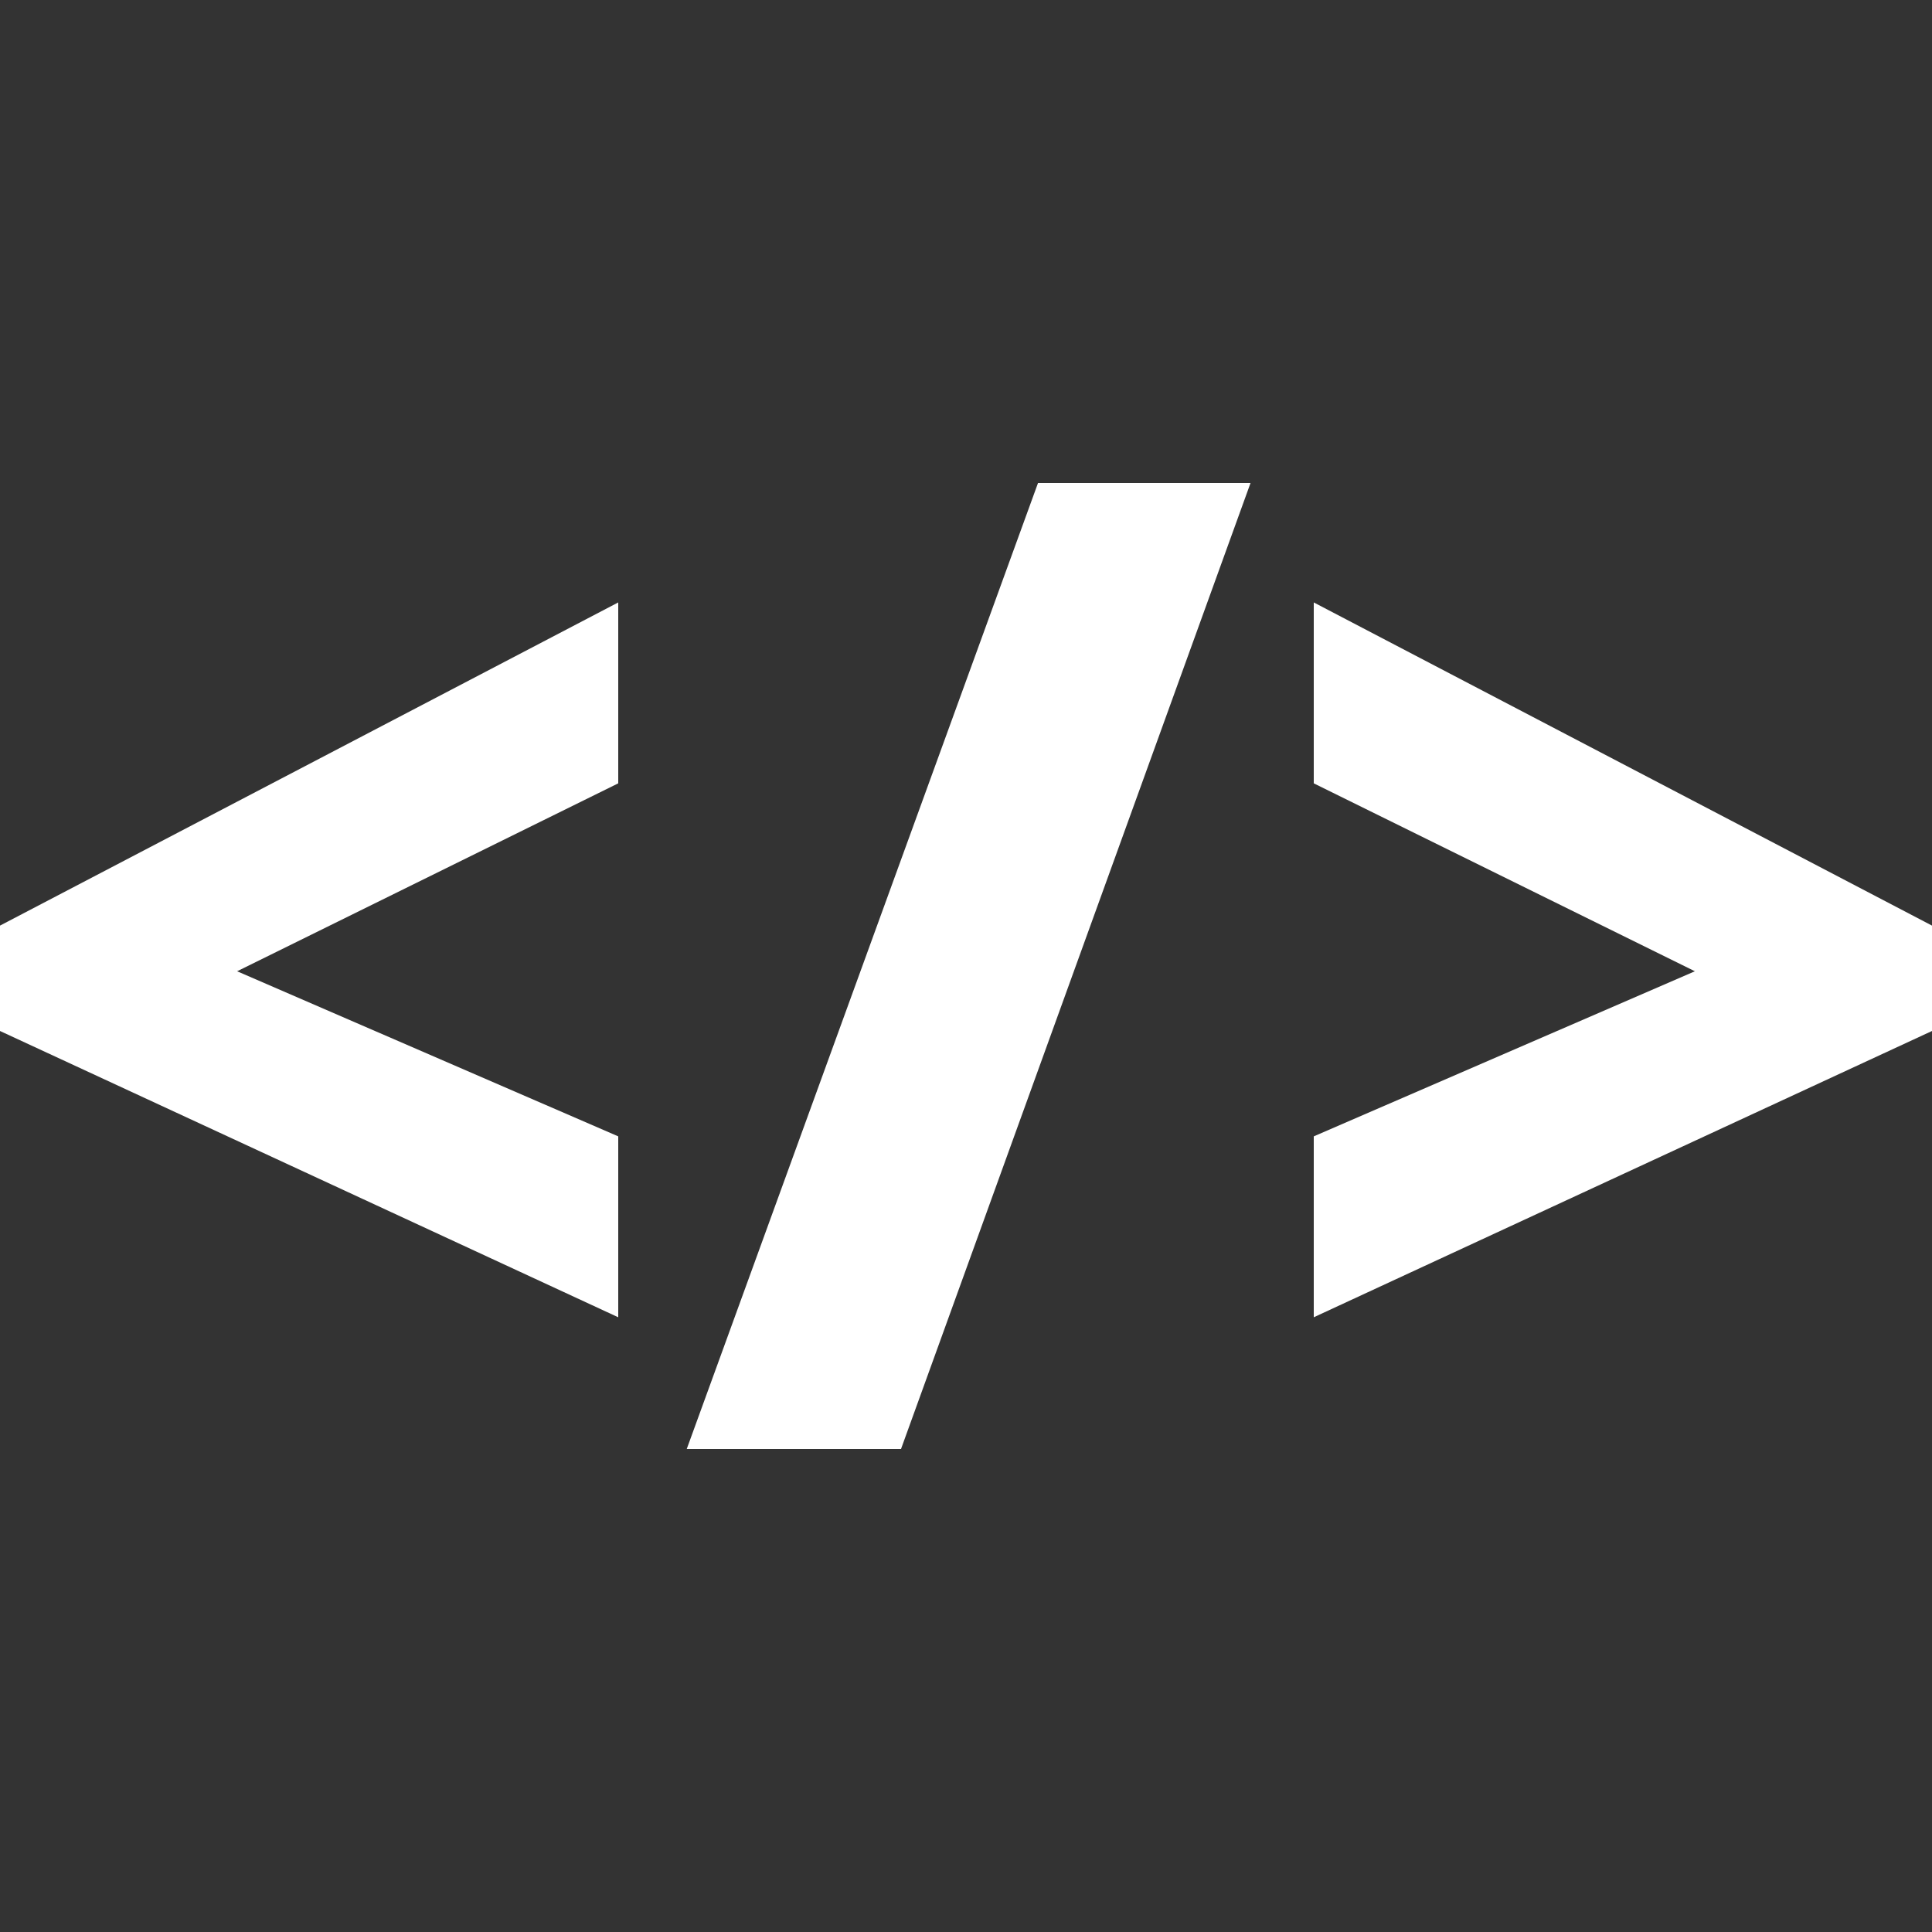 <?xml version="1.0" encoding="utf-8"?>
<!-- Generator: Adobe Illustrator 22.0.1, SVG Export Plug-In . SVG Version: 6.00 Build 0)  -->
<svg version="1.1" id="Capa_2" xmlns="http://www.w3.org/2000/svg" xmlns:xlink="http://www.w3.org/1999/xlink" x="0px" y="0px"
	 viewBox="0 0 110 110" style="enable-background:new 0 0 110 110;" xml:space="preserve">
<rect x="0" y="0" width="110" height="110" fill="#333333" stroke="none"/>
<style type="text/css">
	.st0{fill:#FFFFFF;}
</style>
<g id="programacion-a-medida">
	<g id="XMLID_120_">
		<g id="XMLID_133_">
			<polygon id="XMLID_65_" class="st0" points="13.5,55.3 35.2,44.6 35.2,34.3 0,52.7 0,58.7 35.2,75 35.2,64.7 			"/>
		</g>
		<g id="XMLID_131_">
			<polygon id="XMLID_64_" class="st0" points="59.1,27.5 39.1,82.5 51.3,82.5 71.2,27.5 			"/>
		</g>
		<g id="XMLID_126_">
			<polygon id="XMLID_63_" class="st0" points="74.8,64.7 74.8,75 110,58.7 110,52.7 74.8,34.3 74.8,44.6 96.5,55.3 			"/>
		</g>
	</g>
</g>
</svg>
